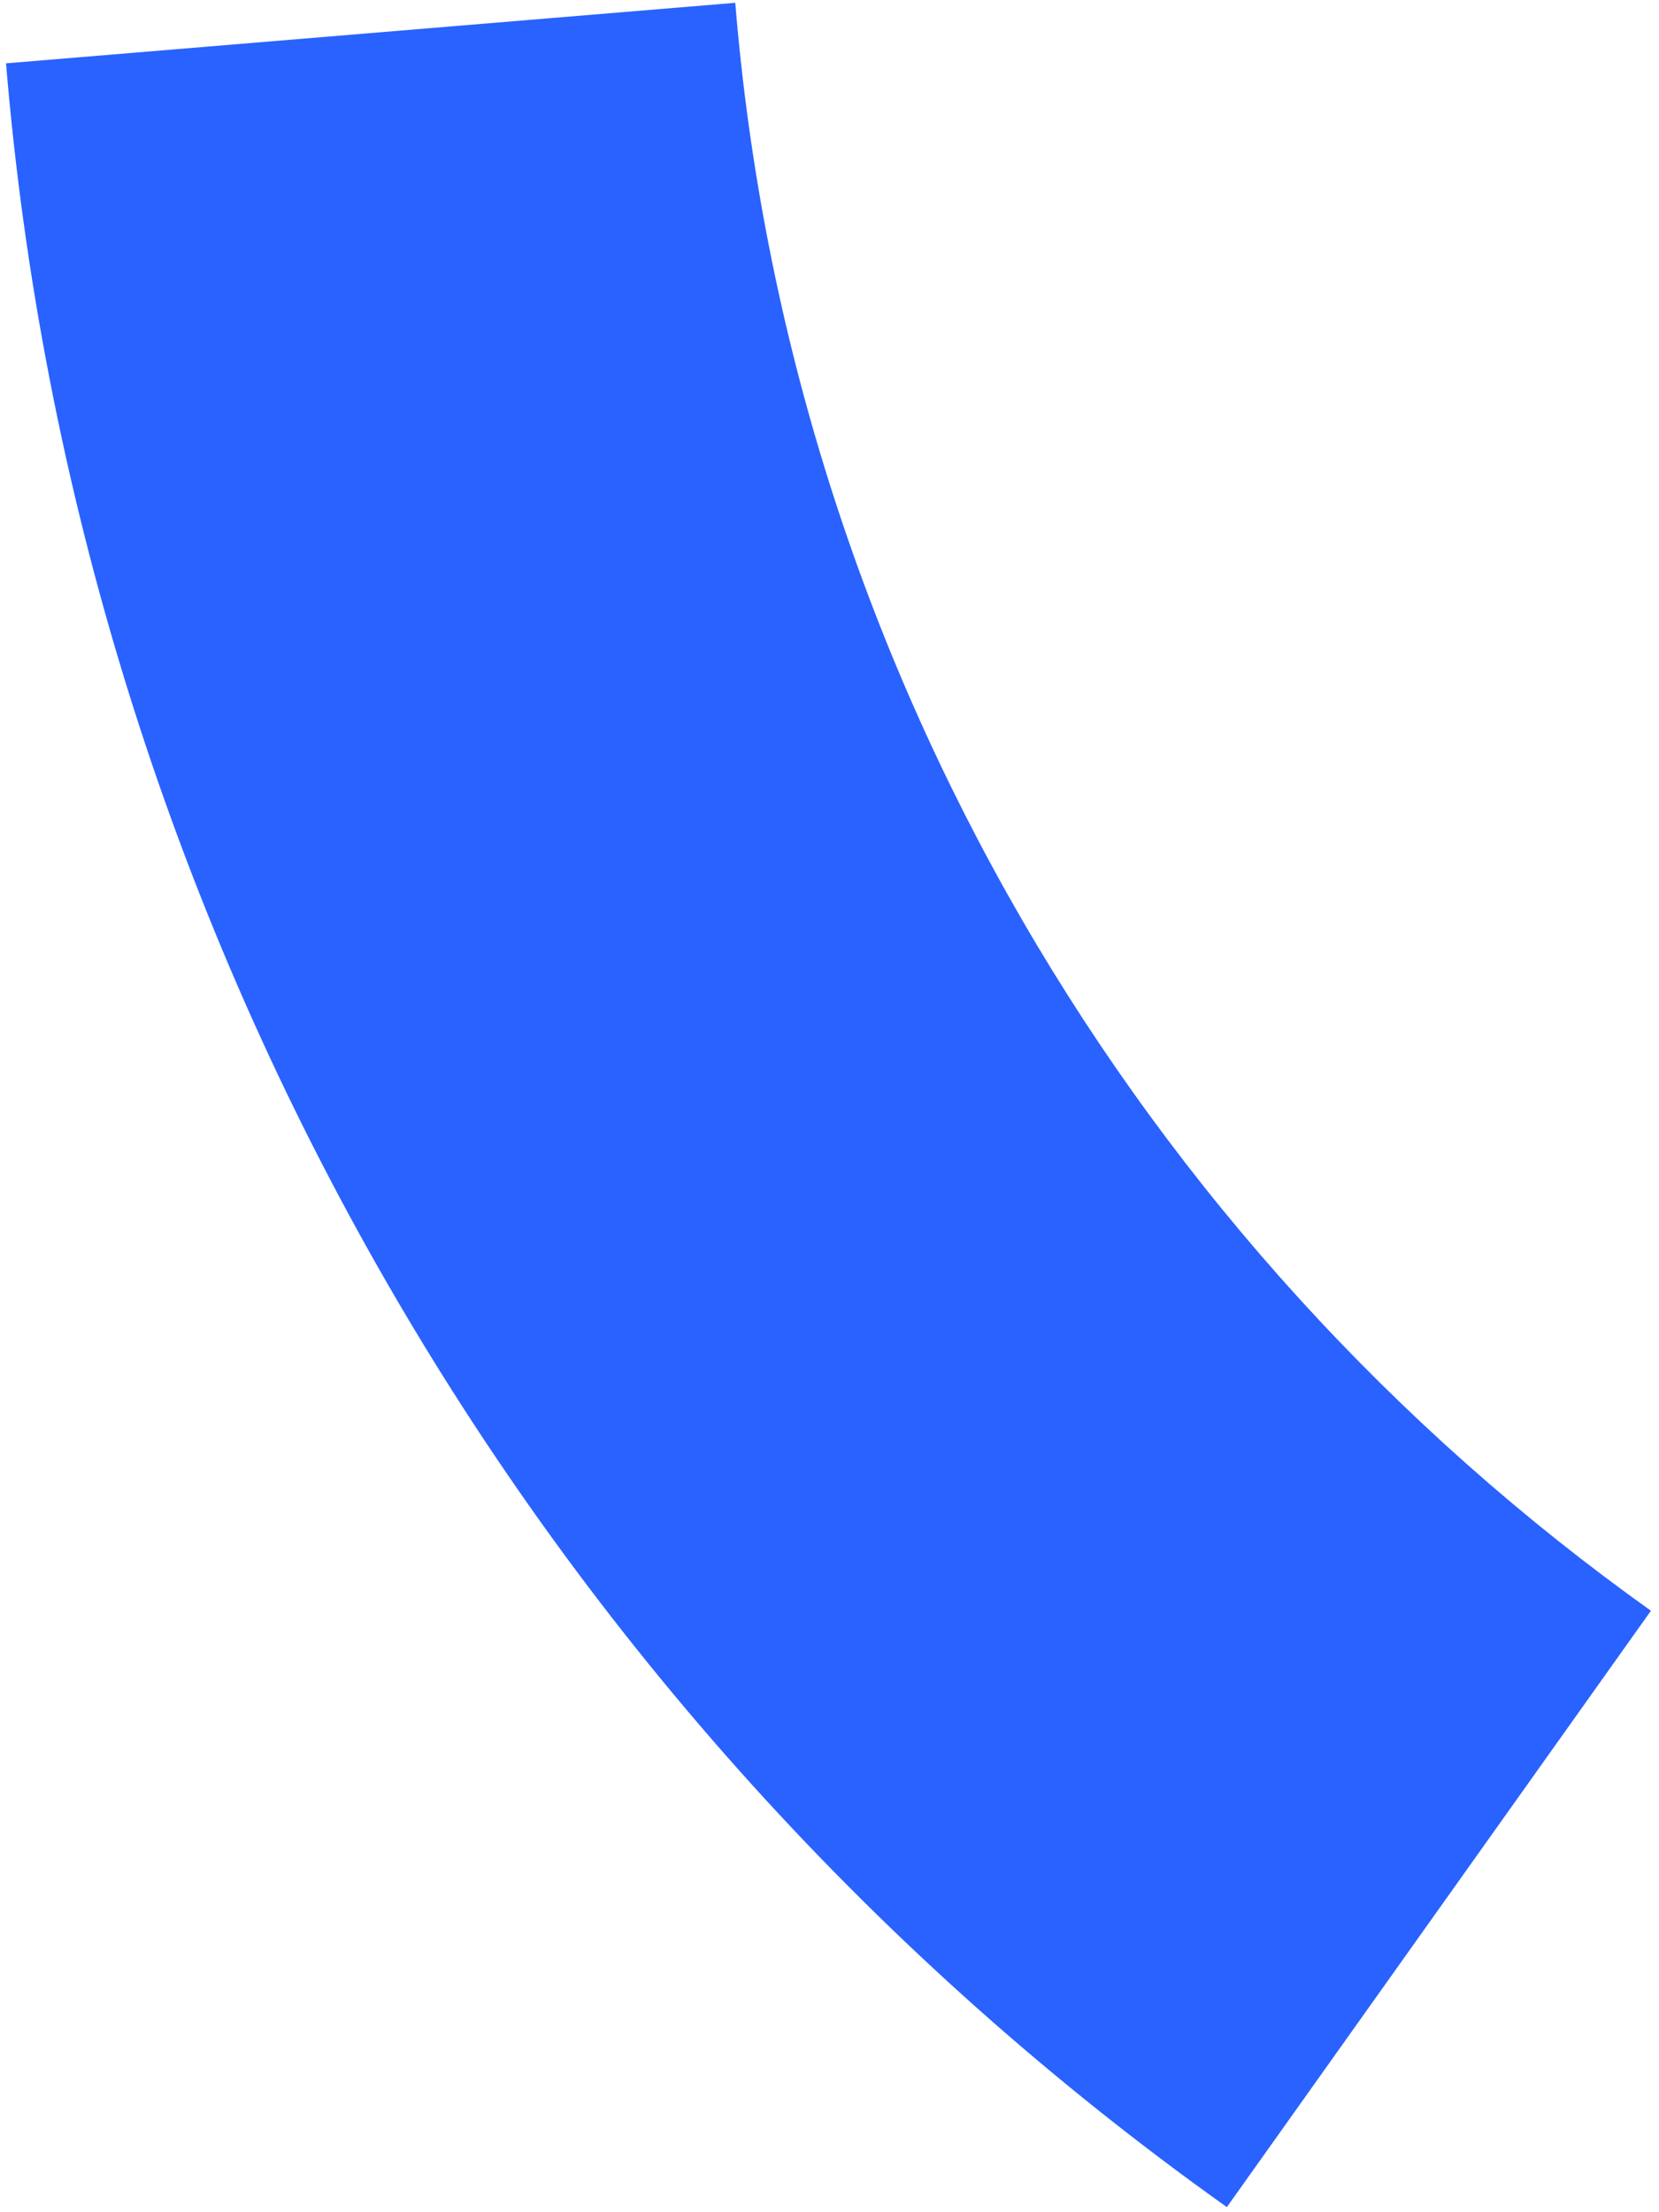 <svg width="102" height="136" viewBox="0 0 102 136" fill="none" xmlns="http://www.w3.org/2000/svg">
<path fill-rule="evenodd" clip-rule="evenodd" d="M45.206 0.172L0.37 3.894C2.538 30 10.377 55.319 23.342 78.082C36.306 100.845 54.082 120.503 75.43 135.686L101.504 99.024C70 76.578 48.546 40.94 45.206 0.172Z" fill="#2962FF"/>
</svg>
